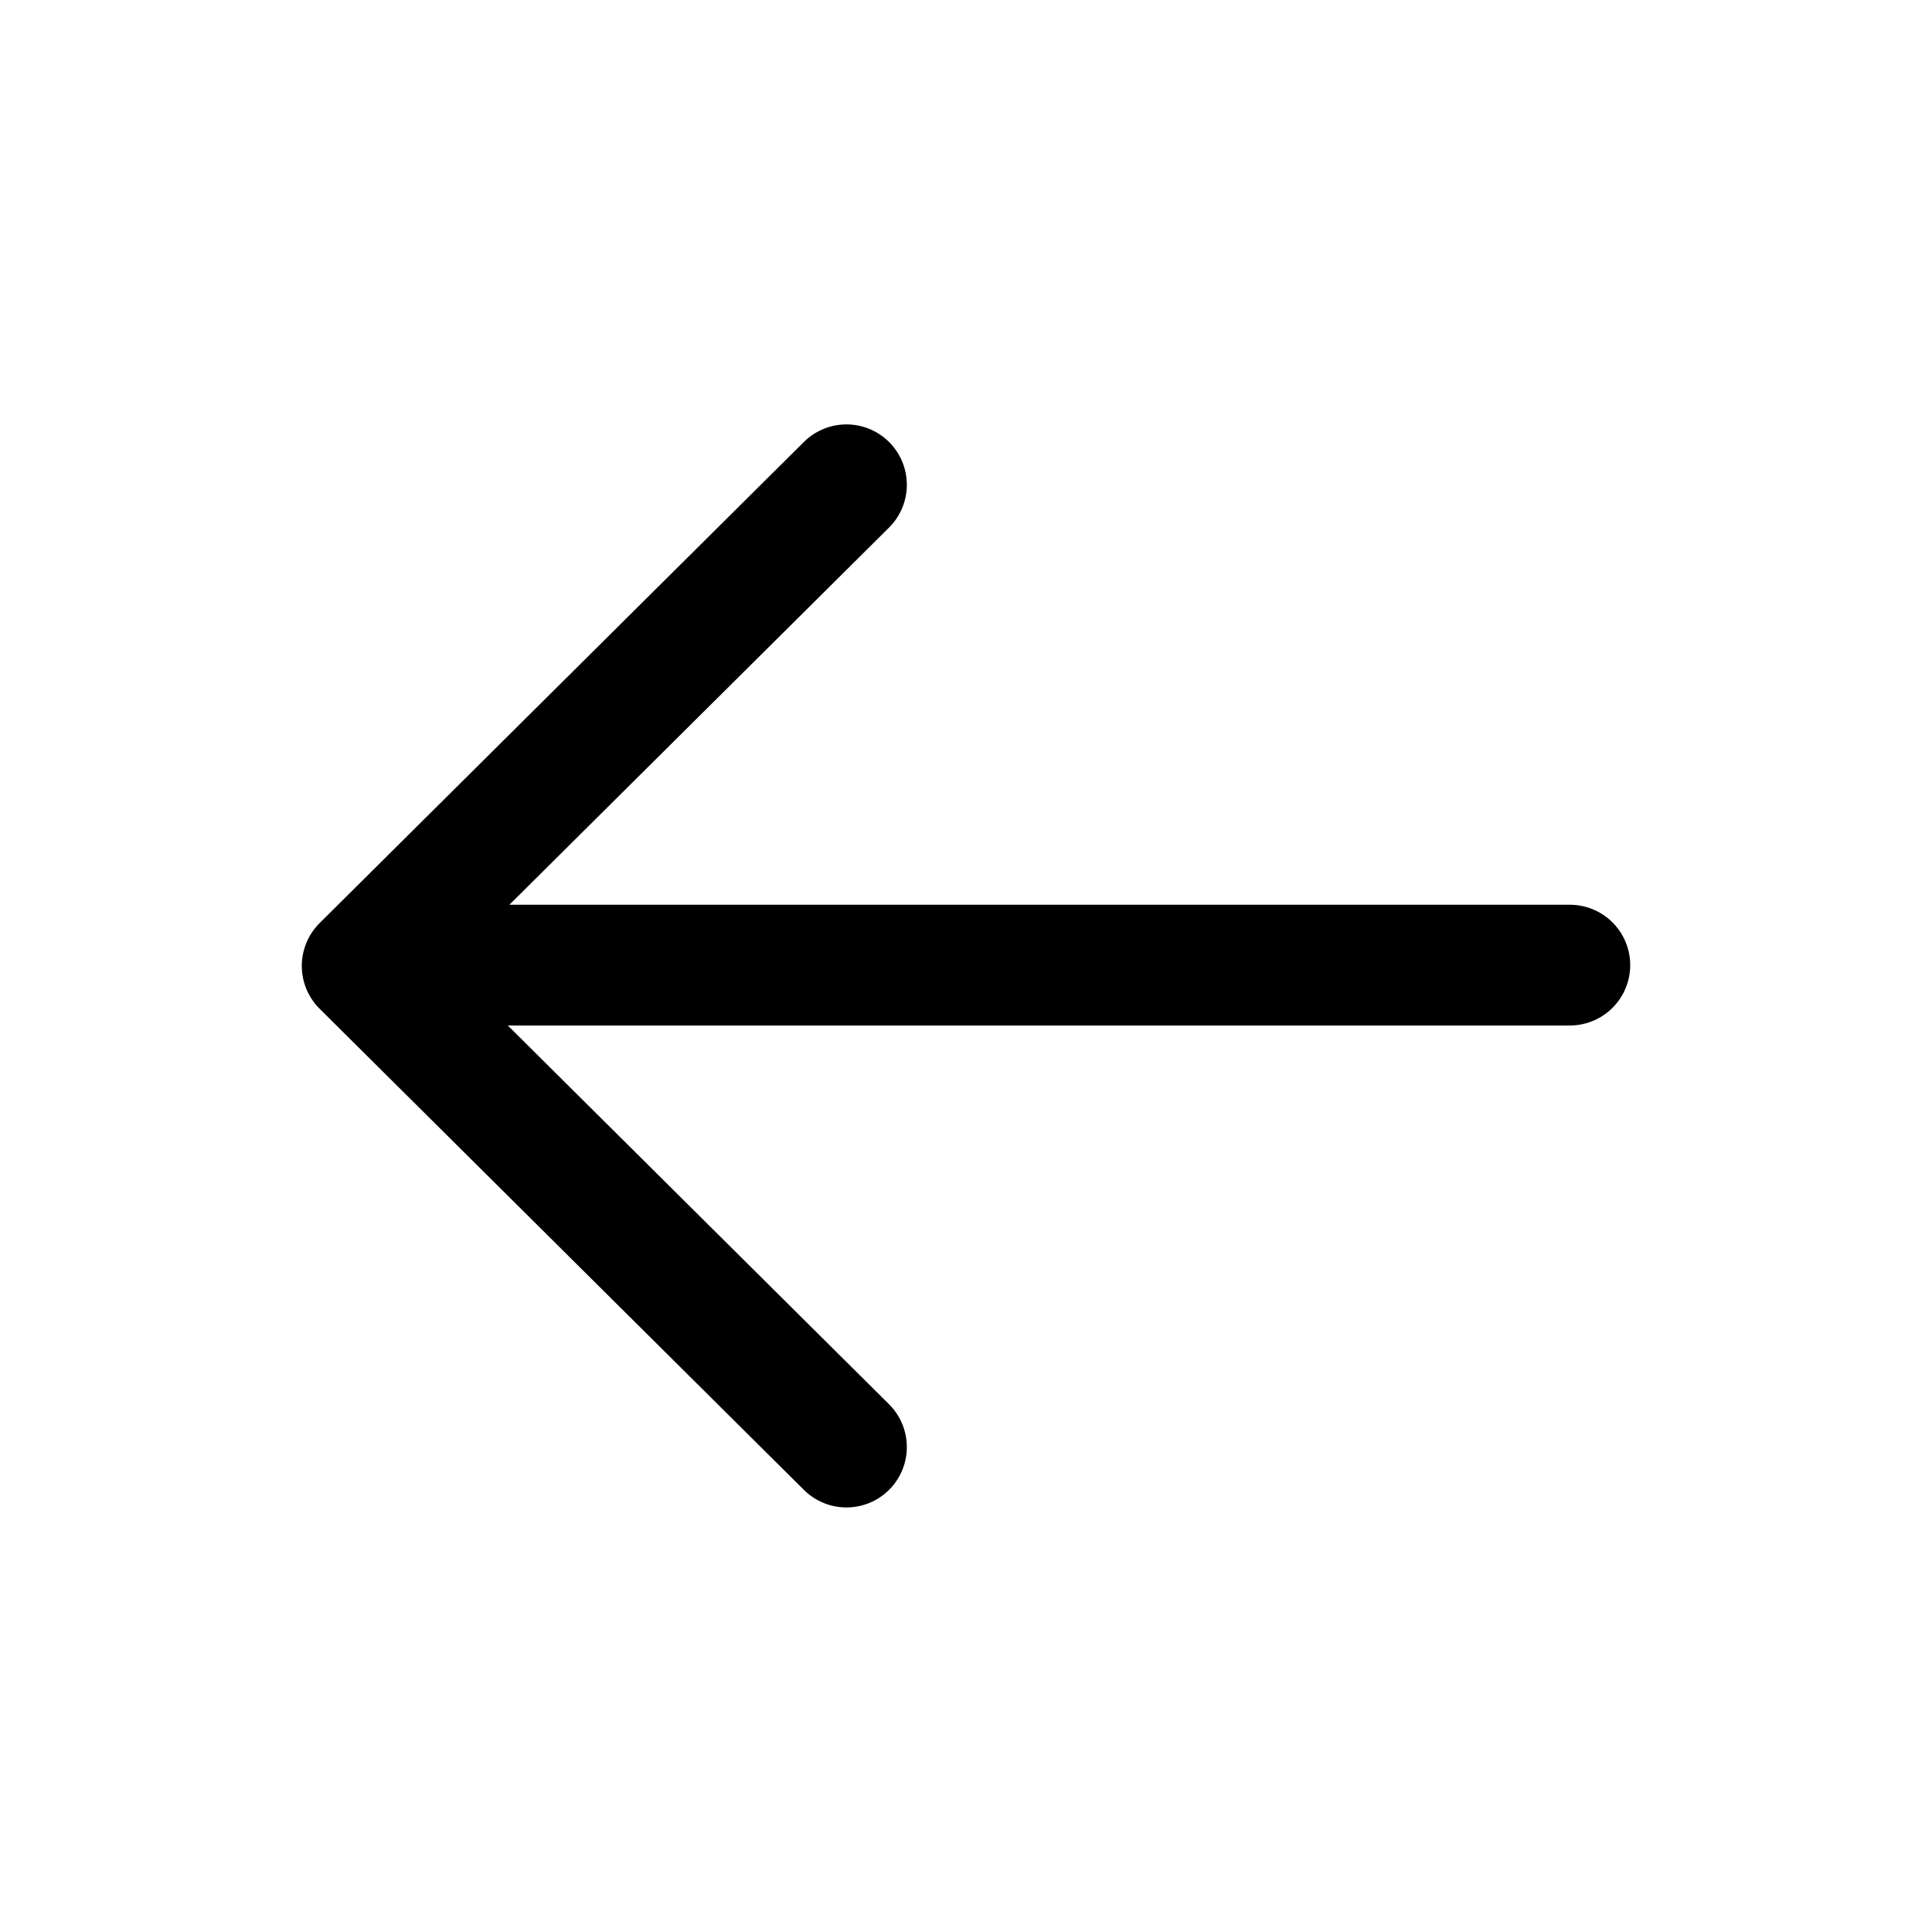 <?xml version="1.0" encoding="UTF-8"?> <svg xmlns="http://www.w3.org/2000/svg" width="48" height="48" viewBox="0 0 48 48" fill="none"><path d="M9.022 23.978L39.002 23.978M21.03 35.952L8.998 23.998L21.03 12.044" stroke="black" stroke-width="3" stroke-linecap="round" stroke-linejoin="round"></path></svg> 